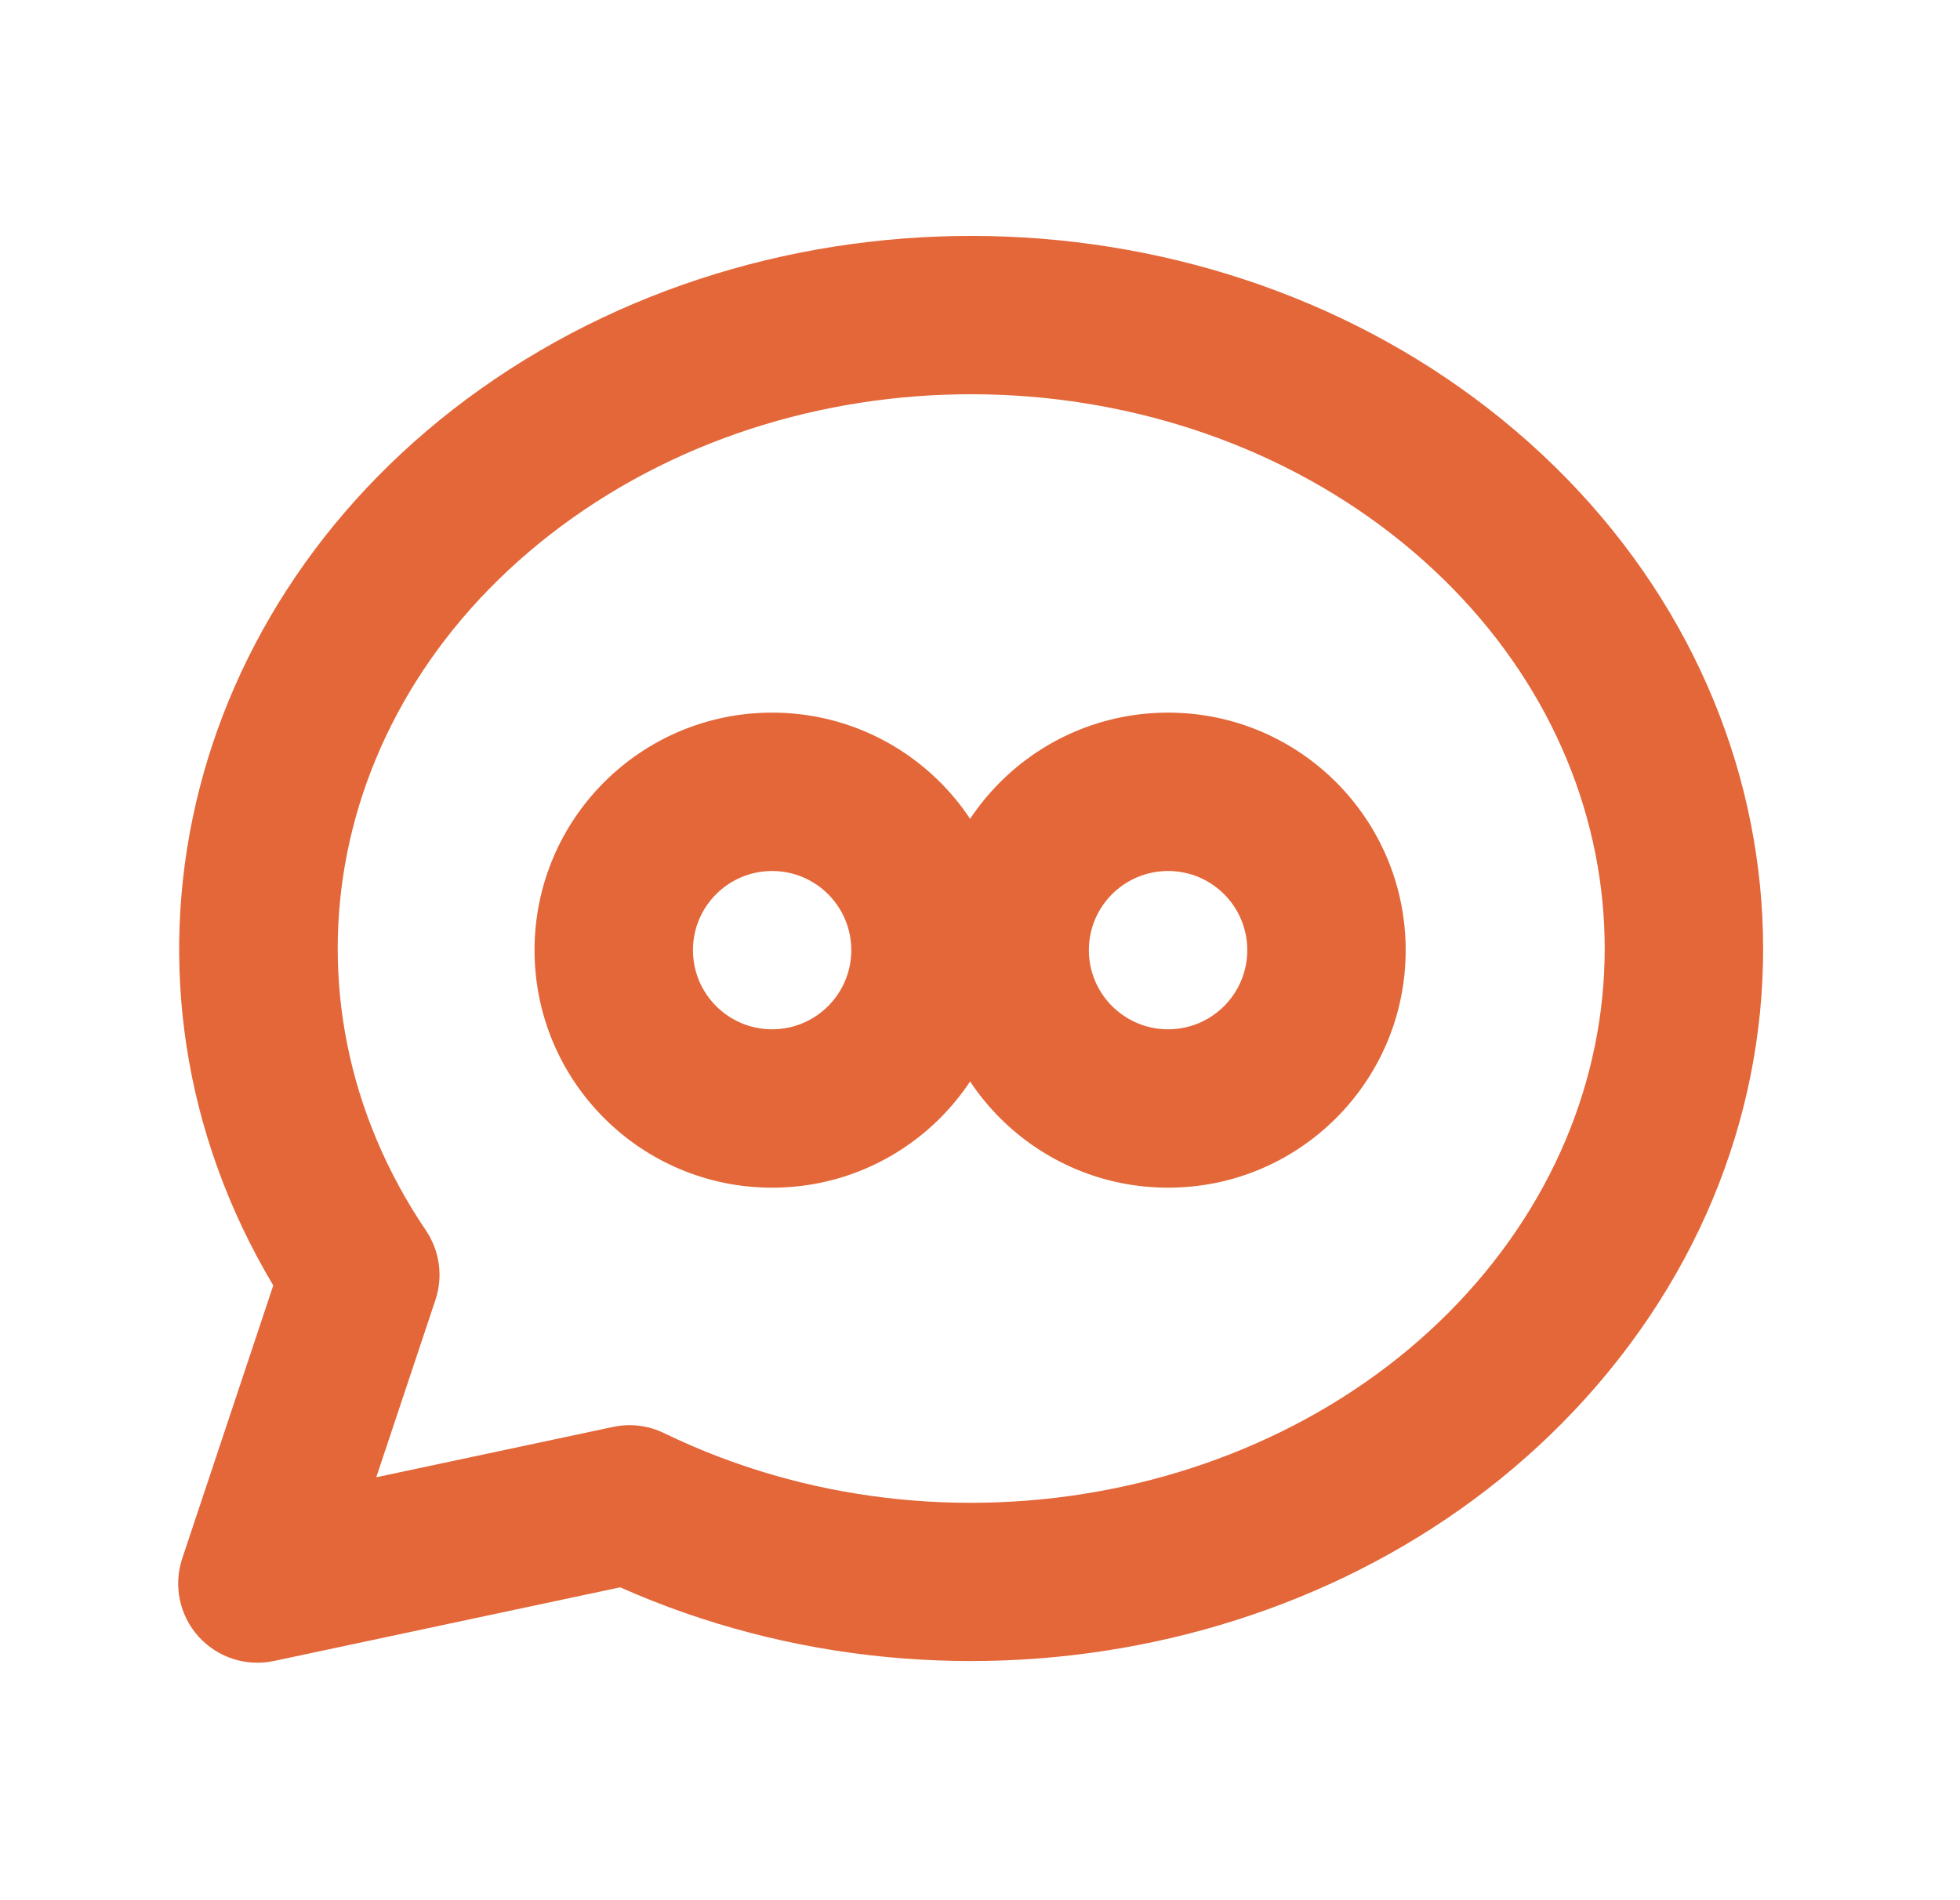 <svg width="33" height="32" viewBox="0 0 33 32" fill="none" xmlns="http://www.w3.org/2000/svg">
<g id="message-circle">
<g id="Vector">
<path fill-rule="evenodd" clip-rule="evenodd" d="M9.638 8.723C13.849 5.736 19.926 5.991 23.795 9.29L9.638 8.723ZM23.795 9.29C27.6 12.537 28.079 17.696 25.003 21.429C21.867 25.234 15.947 26.448 11.182 24.135C10.915 24.005 10.613 23.968 10.322 24.03L6.335 24.878L7.332 21.889C7.463 21.496 7.403 21.064 7.171 20.721C4.506 16.78 5.487 11.669 9.638 8.723M8.095 6.548C13.287 2.866 20.714 3.158 25.525 7.261C30.399 11.419 31.094 18.231 27.061 23.125C23.184 27.829 16.162 29.276 10.442 26.731L4.611 27.972C4.143 28.071 3.658 27.913 3.339 27.556C3.021 27.2 2.917 26.7 3.068 26.246L4.601 21.647C1.536 16.513 3.033 10.14 8.095 6.548Z" fill="#E36739"/>
<path fill-rule="evenodd" clip-rule="evenodd" d="M13 14.668C12.264 14.668 11.667 15.264 11.667 16.001C11.667 16.737 12.264 17.334 13 17.334C13.736 17.334 14.333 16.737 14.333 16.001C14.333 15.264 13.736 14.668 13 14.668ZM9 16.001C9 13.792 10.791 12.001 13 12.001C15.209 12.001 17 13.792 17 16.001C17 18.21 15.209 20.001 13 20.001C10.791 20.001 9 18.21 9 16.001Z" fill="#E36739"/>
<path fill-rule="evenodd" clip-rule="evenodd" d="M19.667 14.668C18.93 14.668 18.333 15.264 18.333 16.001C18.333 16.737 18.93 17.334 19.667 17.334C20.403 17.334 21 16.737 21 16.001C21 15.264 20.403 14.668 19.667 14.668ZM15.667 16.001C15.667 13.792 17.458 12.001 19.667 12.001C21.876 12.001 23.667 13.792 23.667 16.001C23.667 18.21 21.876 20.001 19.667 20.001C17.458 20.001 15.667 18.21 15.667 16.001Z" fill="#E36739"/>
</g>
</g>
</svg>
